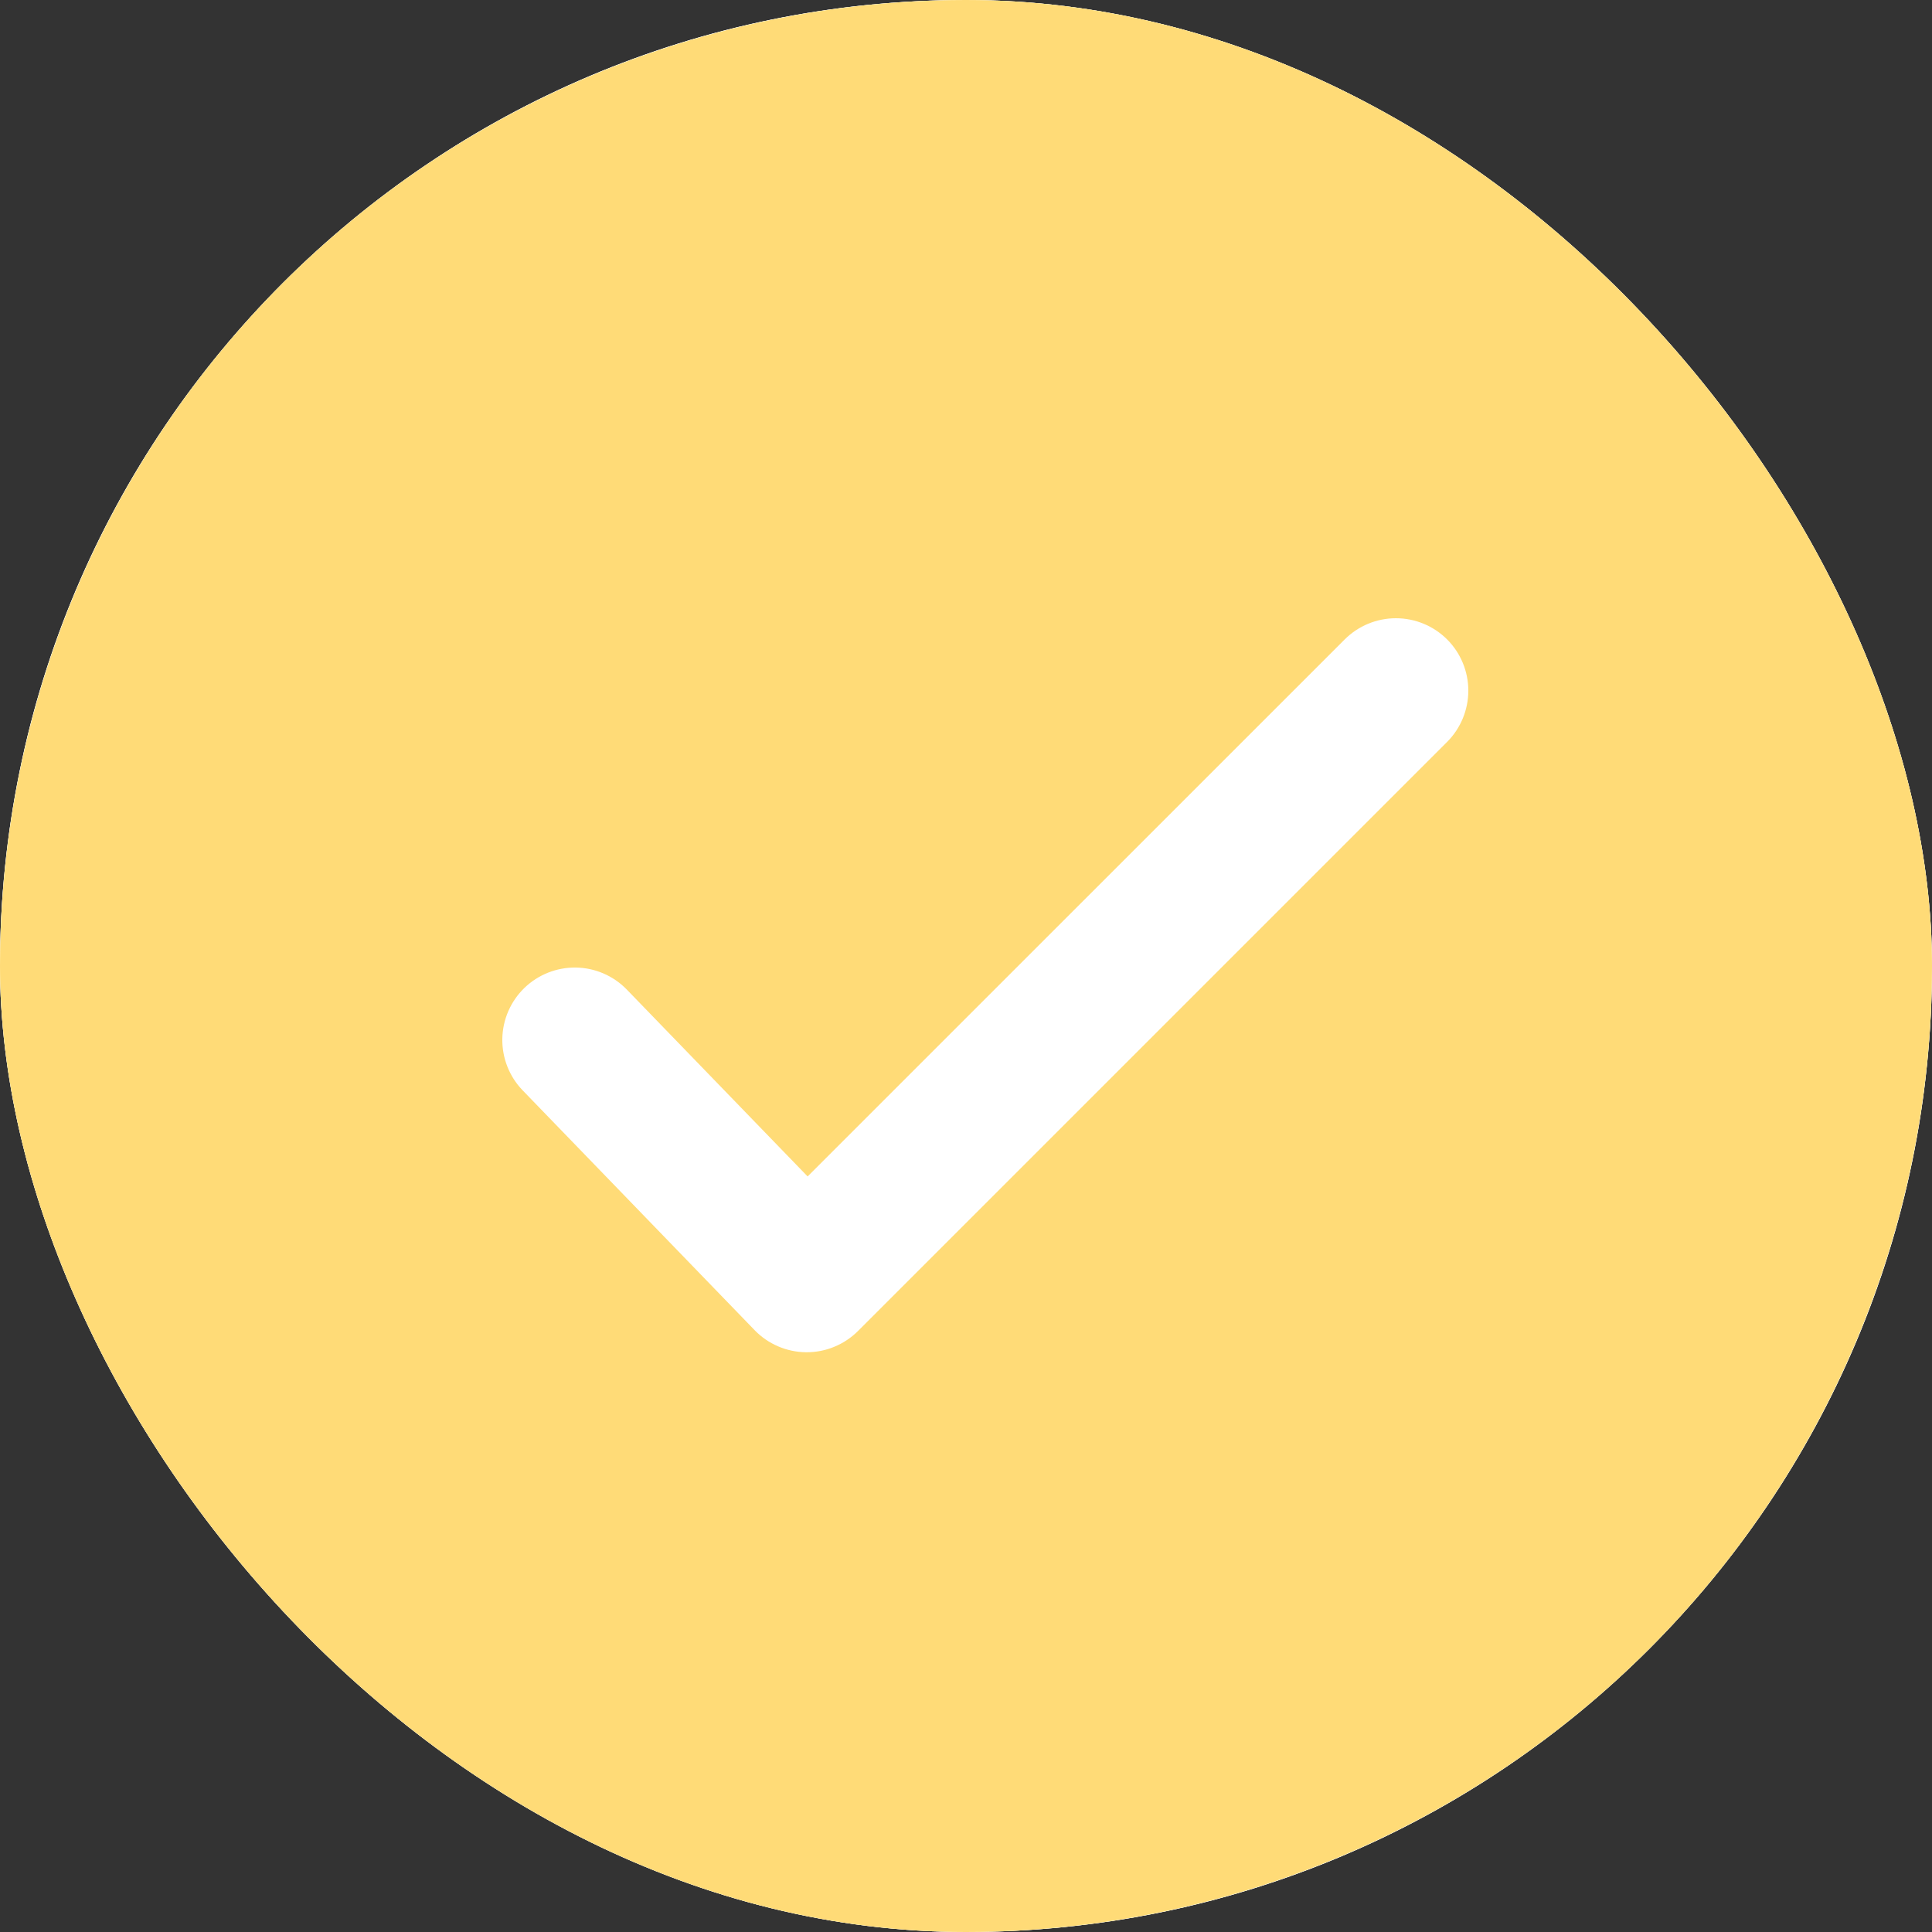 <svg width="50" height="50" viewBox="0 0 50 50" fill="none" xmlns="http://www.w3.org/2000/svg">
<rect x="0" y="0" width="50" height="50" fill="#333333" stroke="none"/>
<g clip-path="url(#clip0_523_24129)">
<rect width="50" height="50" rx="25" fill="white"/>
<g clip-path="url(#clip1_523_24129)">
<rect width="50" height="50" rx="25" fill="white"/>
<circle cx="25" cy="25" r="25" fill="#FFDB77"/>
<path fill-rule="evenodd" clip-rule="evenodd" d="M37.452 16.549C37.803 16.9 38 17.377 38 17.874C38 18.371 37.803 18.848 37.452 19.2L22.204 34.447C22.028 34.623 21.818 34.762 21.588 34.856C21.358 34.951 21.111 34.998 20.862 34.996C20.613 34.994 20.367 34.942 20.139 34.844C19.91 34.746 19.703 34.604 19.53 34.425L13.521 28.213C13.178 27.855 12.991 27.375 13 26.88C13.01 26.384 13.215 25.913 13.571 25.568C13.928 25.223 14.406 25.034 14.902 25.04C15.397 25.047 15.87 25.25 16.216 25.604L20.901 30.446L34.8 16.549C35.152 16.197 35.629 16 36.126 16C36.623 16 37.1 16.197 37.452 16.549Z" fill="white"/>
</g>
</g>
<defs>
<clipPath id="clip0_523_24129">
<rect width="50" height="50" rx="25" fill="white"/>
</clipPath>
<clipPath id="clip1_523_24129">
<rect width="50" height="50" rx="25" fill="white"/>
</clipPath>
</defs>
</svg>
